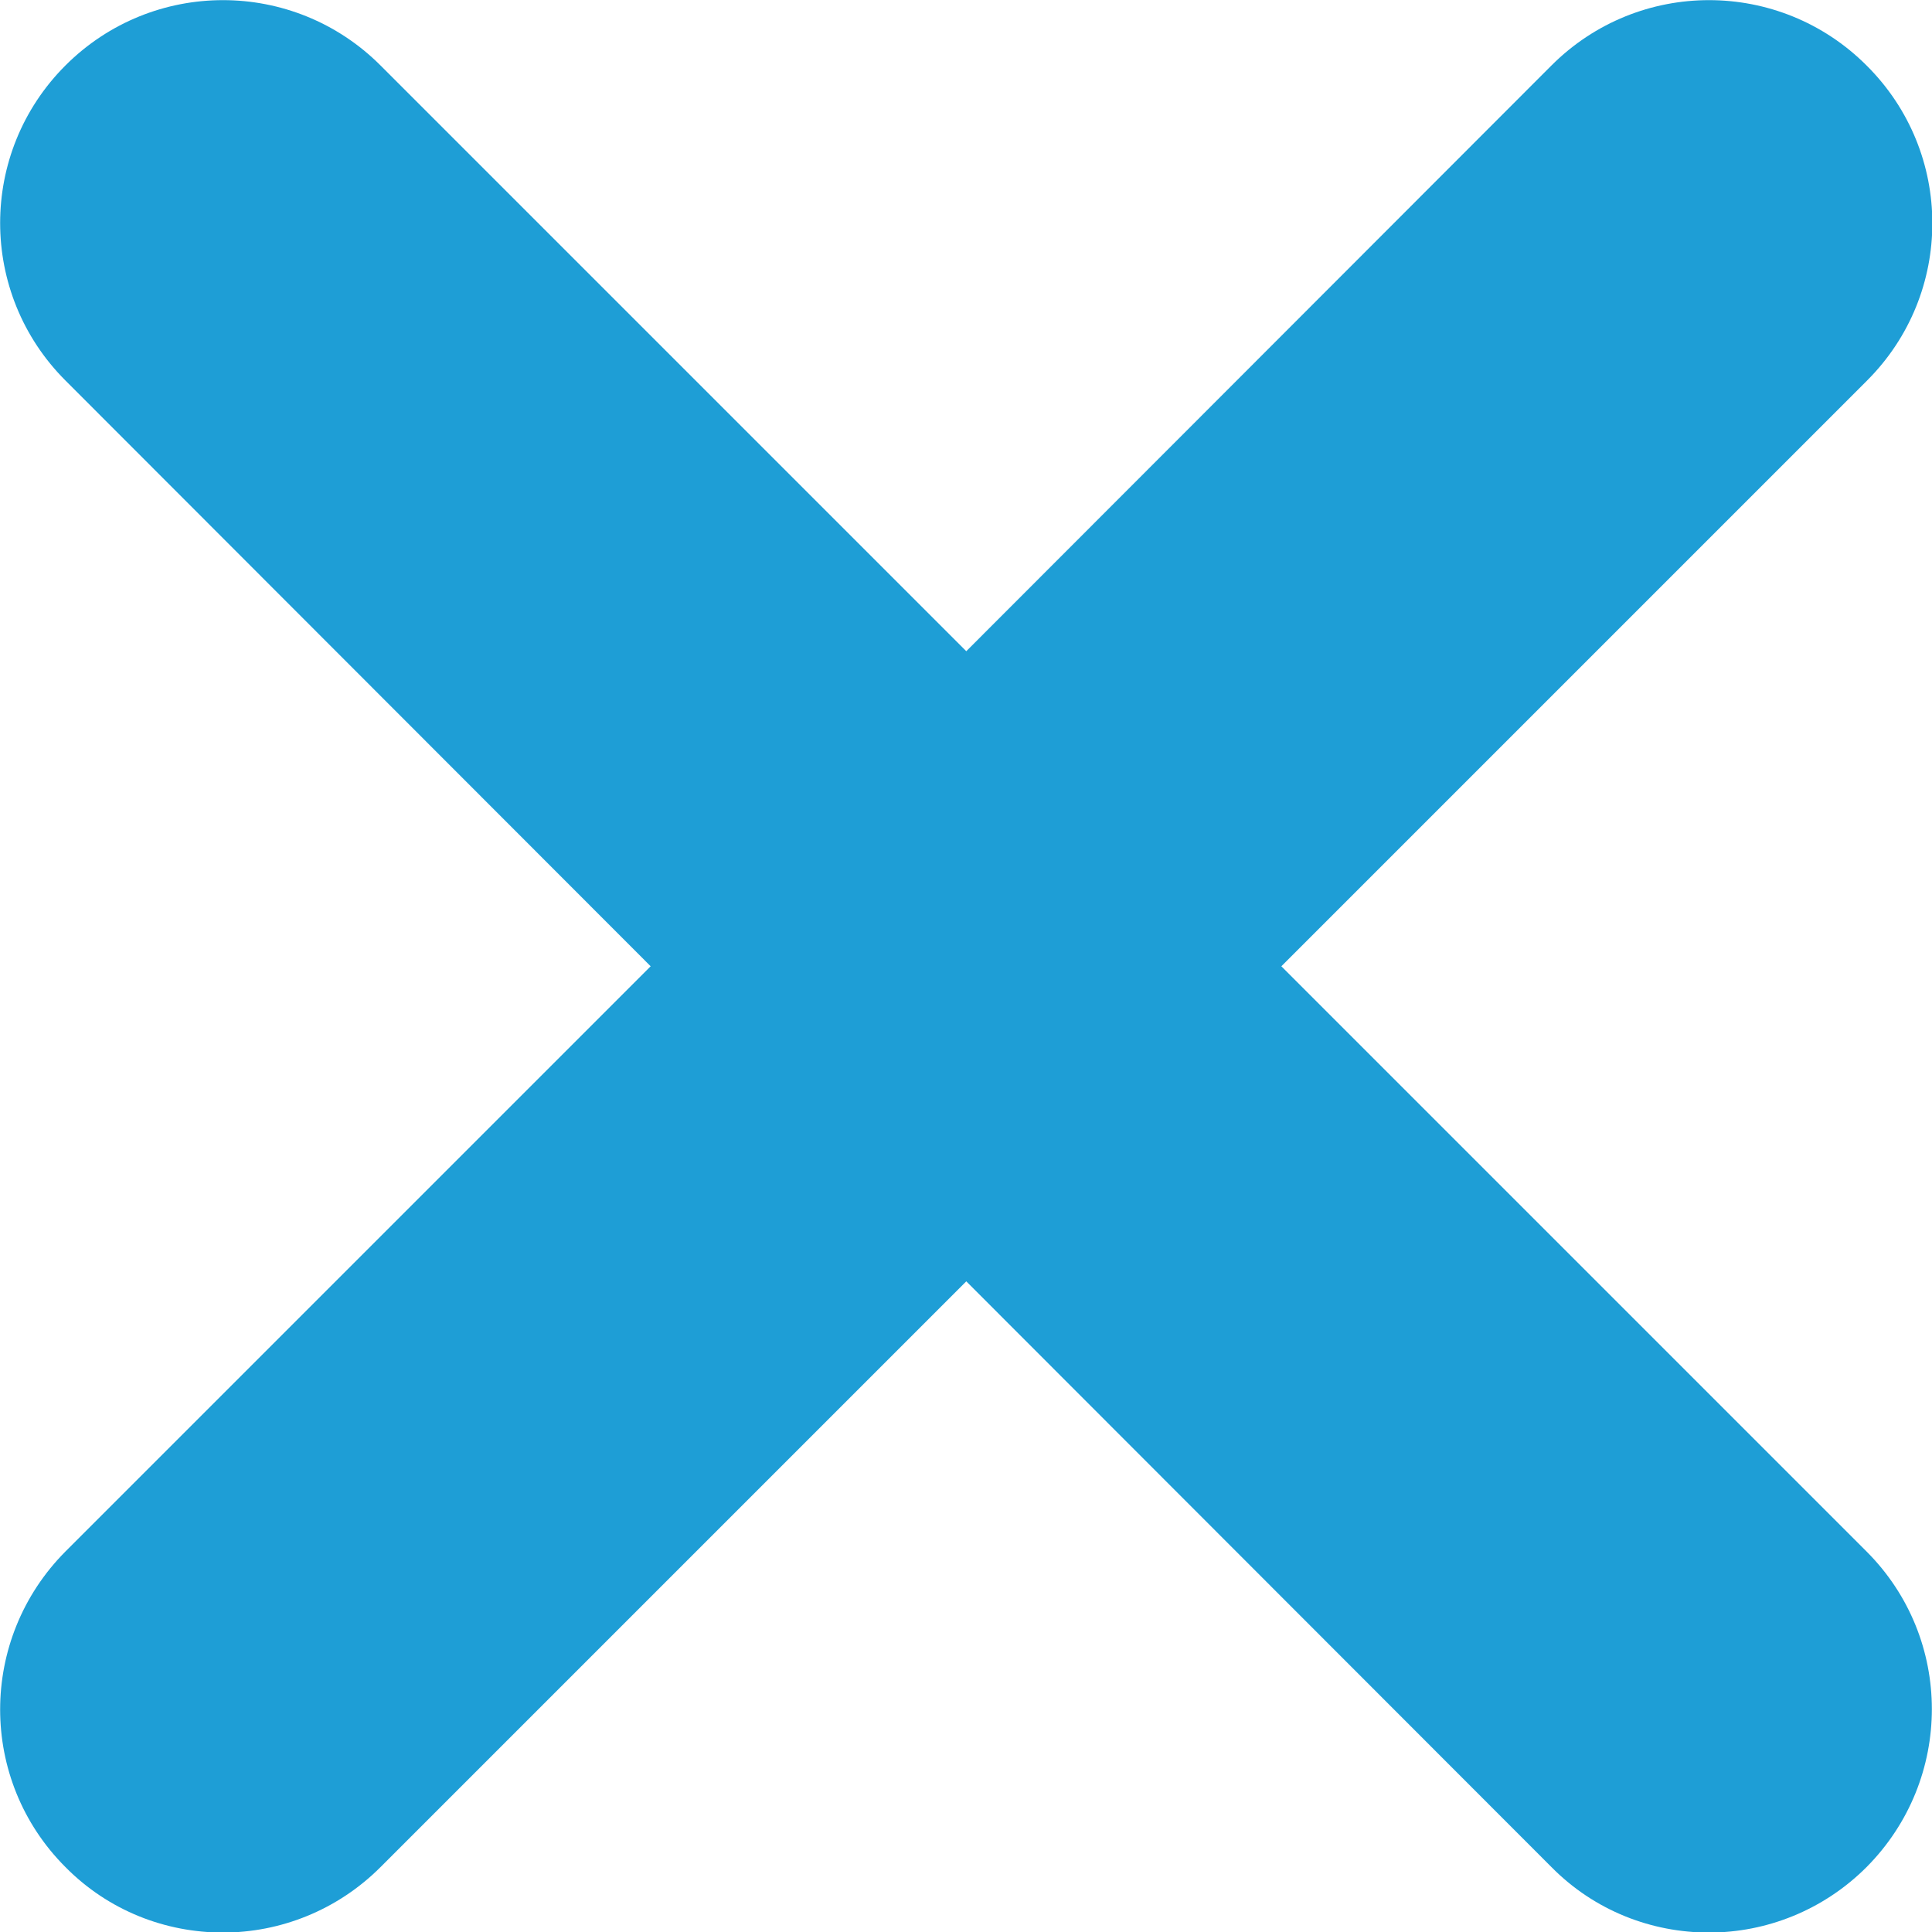 <svg id="Capa_1" xmlns="http://www.w3.org/2000/svg" viewBox="0 0 348.3 348.3"><style>.st0{fill:#1e9ed6}</style><path class="st0" d="M336.6,68.6L231,174.2l105.5,105.5c15.7,15.7,15.7,41.1,0,56.9c-7.8,7.8-18.1,11.8-28.4,11.8 c-10.3,0-20.6-3.9-28.4-11.8L174.2,231L68.6,336.6c-7.8,7.8-18.1,11.8-28.4,11.8c-10.3,0-20.6-3.9-28.4-11.8 c-15.7-15.7-15.7-41.1,0-56.9l105.5-105.5L11.8,68.6c-15.7-15.7-15.7-41.1,0-56.8c15.7-15.7,41.1-15.7,56.8,0l105.6,105.6 L279.7,11.8c15.7-15.7,41.1-15.7,56.8,0C352.3,27.5,352.3,52.9,336.6,68.6z"/></svg>